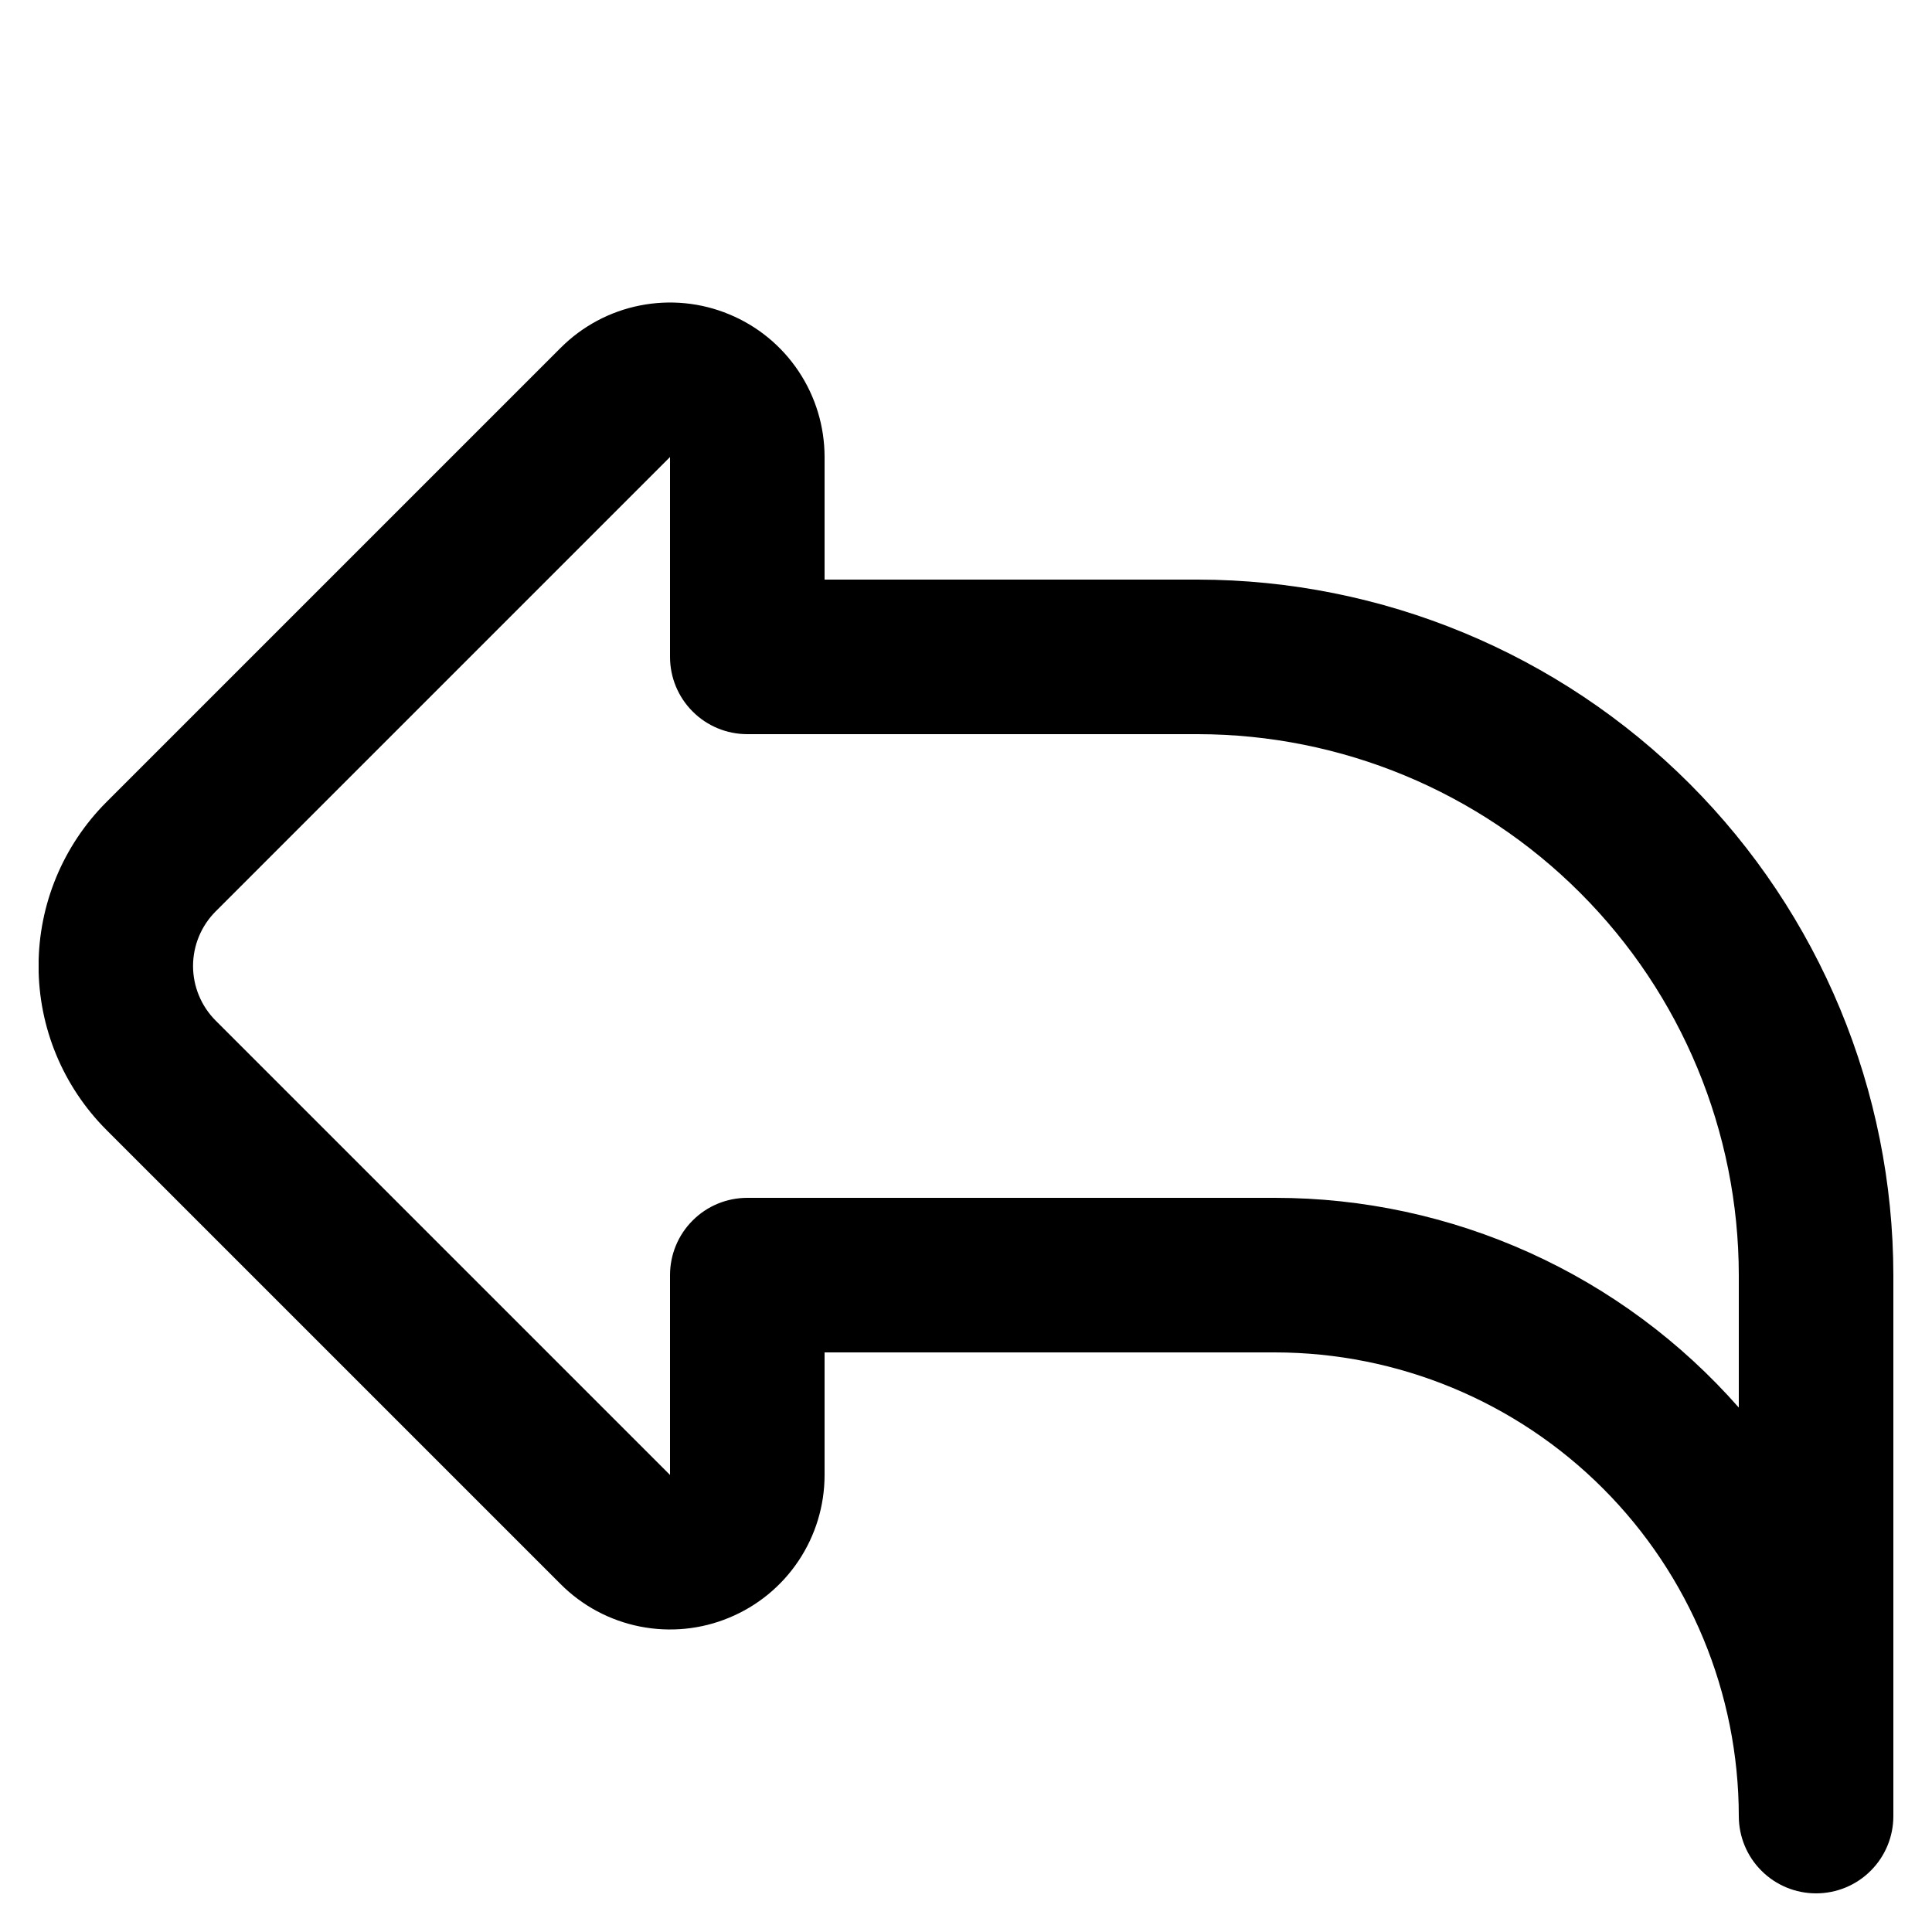 <svg width="25" height="25" viewBox="0 0 25 25" fill="none" xmlns="http://www.w3.org/2000/svg">
<g clip-path="url(#clip0_176_6788)">
<path d="M23.5 24.5C23.235 24.5 22.98 24.395 22.793 24.207C22.605 24.02 22.5 23.765 22.5 23.5C22.498 21.909 21.866 20.384 20.741 19.259C19.616 18.134 18.091 17.502 16.5 17.5H10.67V19.086C10.67 19.482 10.553 19.868 10.333 20.197C10.113 20.526 9.801 20.782 9.435 20.933C9.07 21.085 8.668 21.124 8.28 21.047C7.892 20.97 7.536 20.78 7.256 20.5L1.377 14.621C0.815 14.058 0.499 13.296 0.499 12.5C0.499 11.704 0.815 10.942 1.377 10.379L7.256 4.5C7.536 4.22 7.892 4.03 8.28 3.953C8.668 3.876 9.07 3.915 9.435 4.067C9.801 4.218 10.113 4.474 10.333 4.803C10.553 5.132 10.67 5.519 10.67 5.914V7.5H15.5C17.886 7.503 20.174 8.452 21.861 10.139C23.548 11.826 24.497 14.114 24.5 16.5V23.5C24.5 23.765 24.395 24.02 24.207 24.207C24.02 24.395 23.765 24.5 23.5 24.5ZM8.67 5.914L2.791 11.793C2.604 11.98 2.498 12.235 2.498 12.5C2.498 12.765 2.604 13.02 2.791 13.207L8.67 19.086V16.5C8.67 16.235 8.775 15.98 8.963 15.793C9.15 15.605 9.405 15.5 9.67 15.5H16.5C17.636 15.5 18.758 15.742 19.793 16.21C20.828 16.678 21.75 17.361 22.5 18.214V16.5C22.498 14.644 21.76 12.865 20.447 11.553C19.135 10.24 17.356 9.502 15.5 9.5H9.67C9.405 9.5 9.15 9.395 8.963 9.207C8.775 9.02 8.67 8.765 8.67 8.5V5.914Z" fill="black"/>
</g>
<defs>
<clipPath id="clip0_176_6788">
<rect width="24" height="24" fill="white" transform="translate(0.5 0.5)"/>
</clipPath>
</defs>
</svg>
